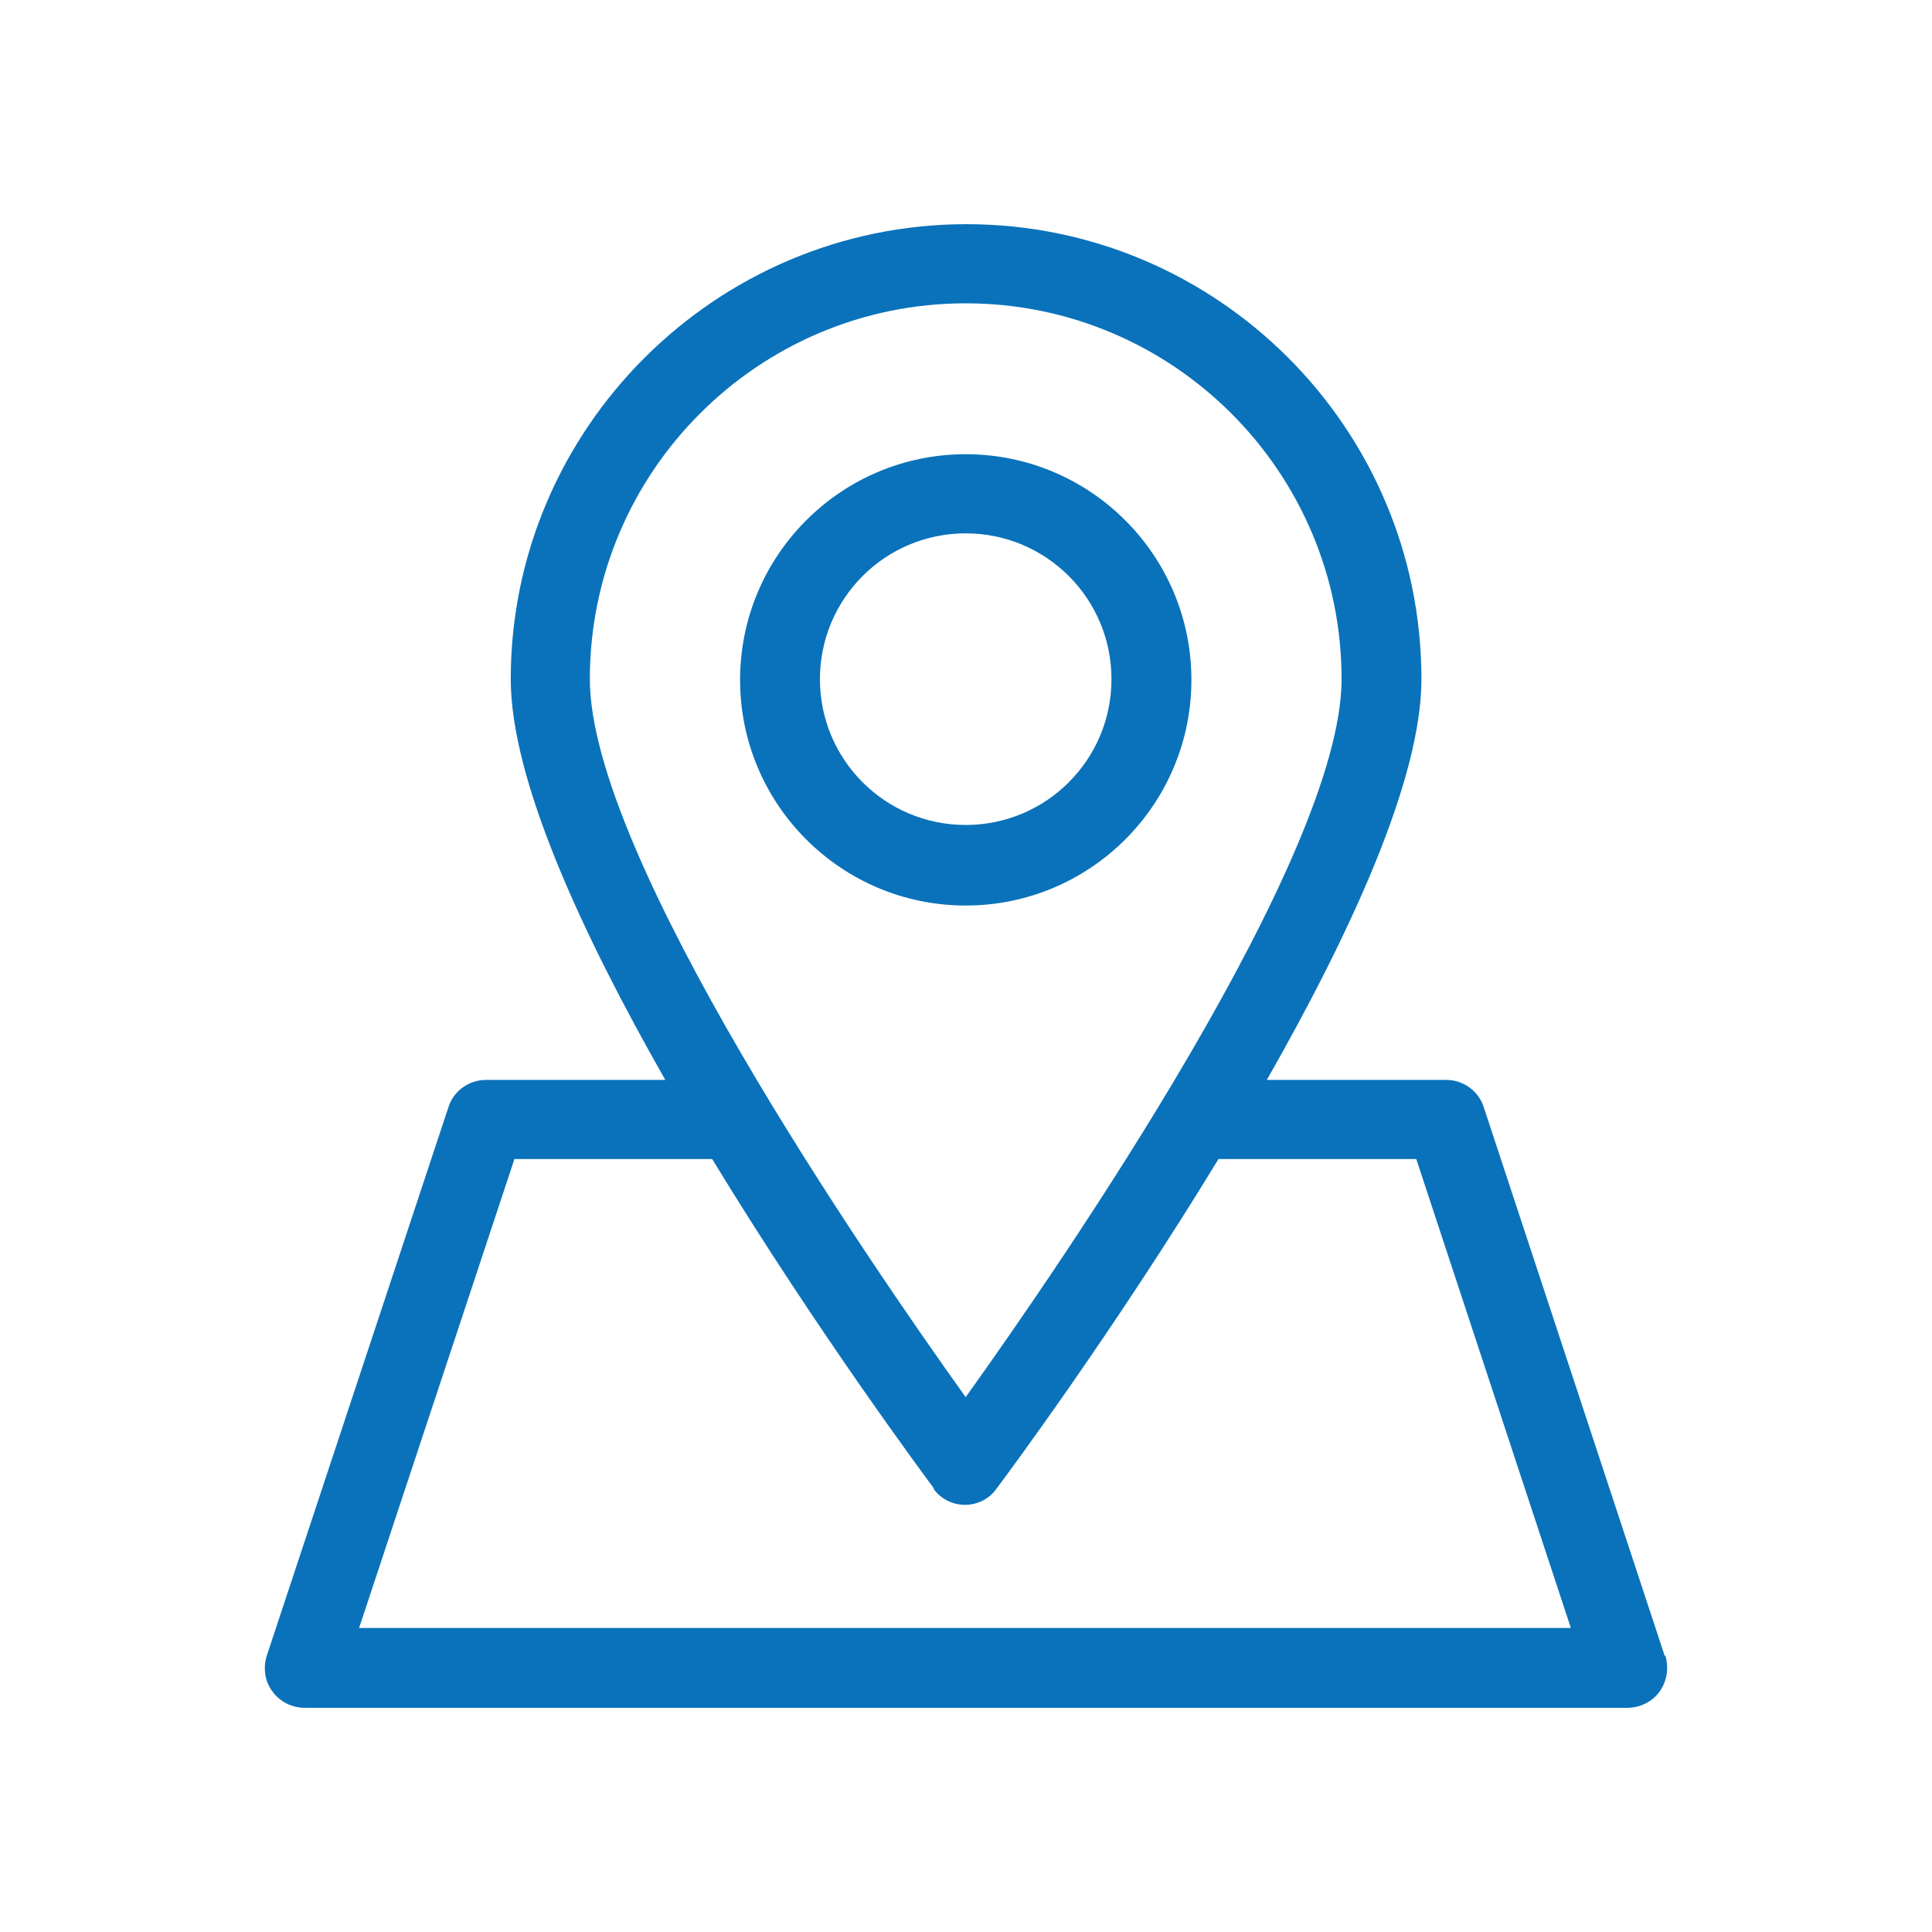 <svg xmlns="http://www.w3.org/2000/svg" width="30" height="30" viewBox="0 0 30 30" fill="none"><path d="M14.995 7.053C13.062 7.053 11.492 8.623 11.492 10.557C11.492 12.492 13.062 14.061 14.995 14.061C16.93 14.061 18.5 12.492 18.5 10.557C18.5 8.623 16.93 7.053 14.995 7.053ZM17.259 10.546C17.259 11.797 16.247 12.81 14.995 12.81C13.744 12.81 12.732 11.797 12.732 10.546C12.732 9.295 13.744 8.282 14.995 8.282C16.247 8.282 17.259 9.295 17.259 10.546Z" fill="#0A72BA"></path><path d="M25.849 25.711L23.039 17.19C22.959 16.94 22.72 16.769 22.459 16.769H19.671C20.968 14.494 22.072 12.105 22.072 10.546C22.072 6.644 18.898 3.481 15.007 3.481C11.116 3.481 7.931 6.655 7.931 10.546C7.931 12.105 9.034 14.494 10.331 16.769H7.544C7.282 16.769 7.043 16.94 6.964 17.19L4.142 25.711C4.085 25.893 4.108 26.109 4.233 26.268C4.347 26.428 4.54 26.519 4.734 26.519H25.268C25.462 26.519 25.655 26.428 25.769 26.268C25.883 26.109 25.917 25.904 25.86 25.711H25.849ZM14.995 21.695C13.482 19.579 9.159 13.299 9.159 10.546C9.159 7.327 11.776 4.71 14.995 4.71C18.215 4.71 20.832 7.327 20.832 10.546C20.832 13.299 16.509 19.579 14.995 21.695ZM14.495 23.117C14.609 23.276 14.791 23.367 14.984 23.367C15.178 23.367 15.36 23.276 15.473 23.117C15.61 22.935 17.294 20.671 18.92 17.998H21.992L24.392 25.279H5.576L7.988 17.998H11.059C12.686 20.671 14.37 22.935 14.506 23.117H14.495Z" fill="#0A72BA"></path></svg>